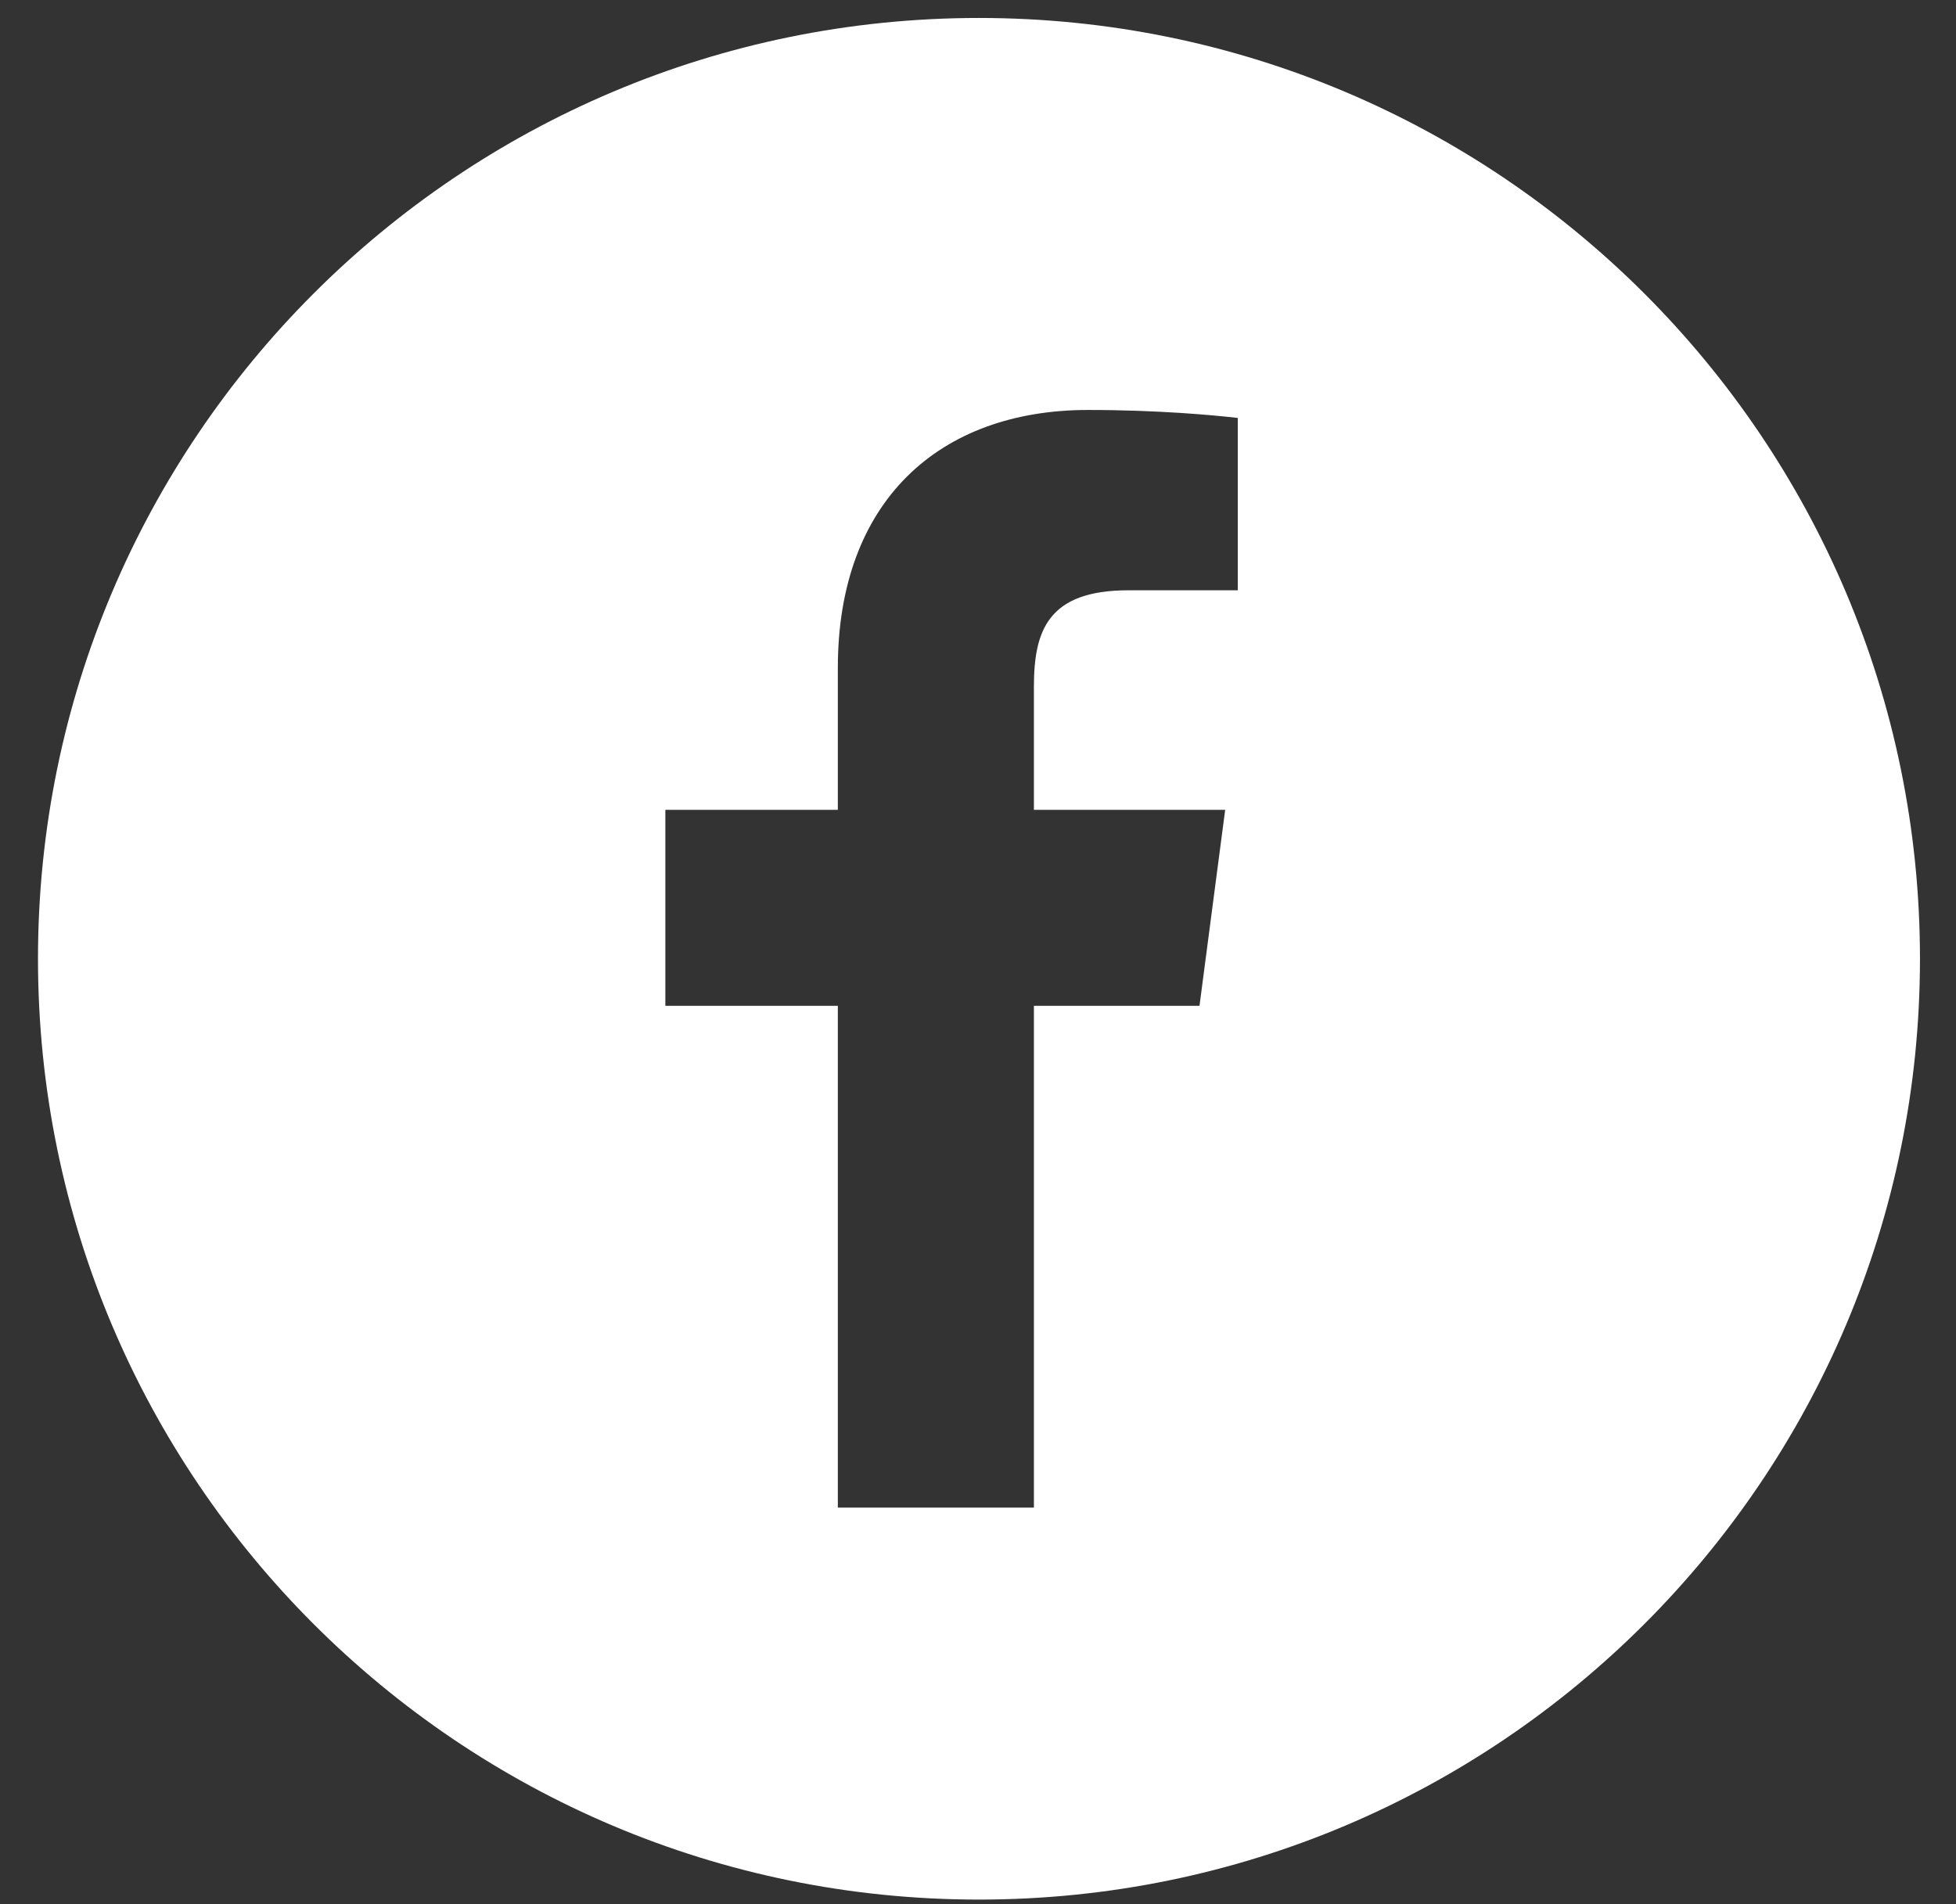 <svg width="38" height="37" viewBox="0 0 38 37" fill="none" xmlns="http://www.w3.org/2000/svg">
<rect x="0" y="0" width="38" height="37" fill="#333333" stroke="none"/>
<path fill-rule="evenodd" clip-rule="evenodd" d="M24.047 11.47H21.923C20.352 11.47 20.086 12.261 20.086 13.35V15.736H23.802L23.303 19.544H20.086V29.294H16.277V19.544H12.926V15.736H16.277V12.978C16.277 9.734 18.251 7.966 21.139 7.966C22.519 7.966 23.589 8.069 24.047 8.121V11.47ZM19.019 0.349C8.923 0.349 0.738 8.534 0.738 18.63C0.738 28.727 8.923 36.911 19.019 36.911C29.115 36.911 37.3 28.727 37.3 18.63C37.3 8.534 29.115 0.349 19.019 0.349Z" fill="white"/>
</svg>
